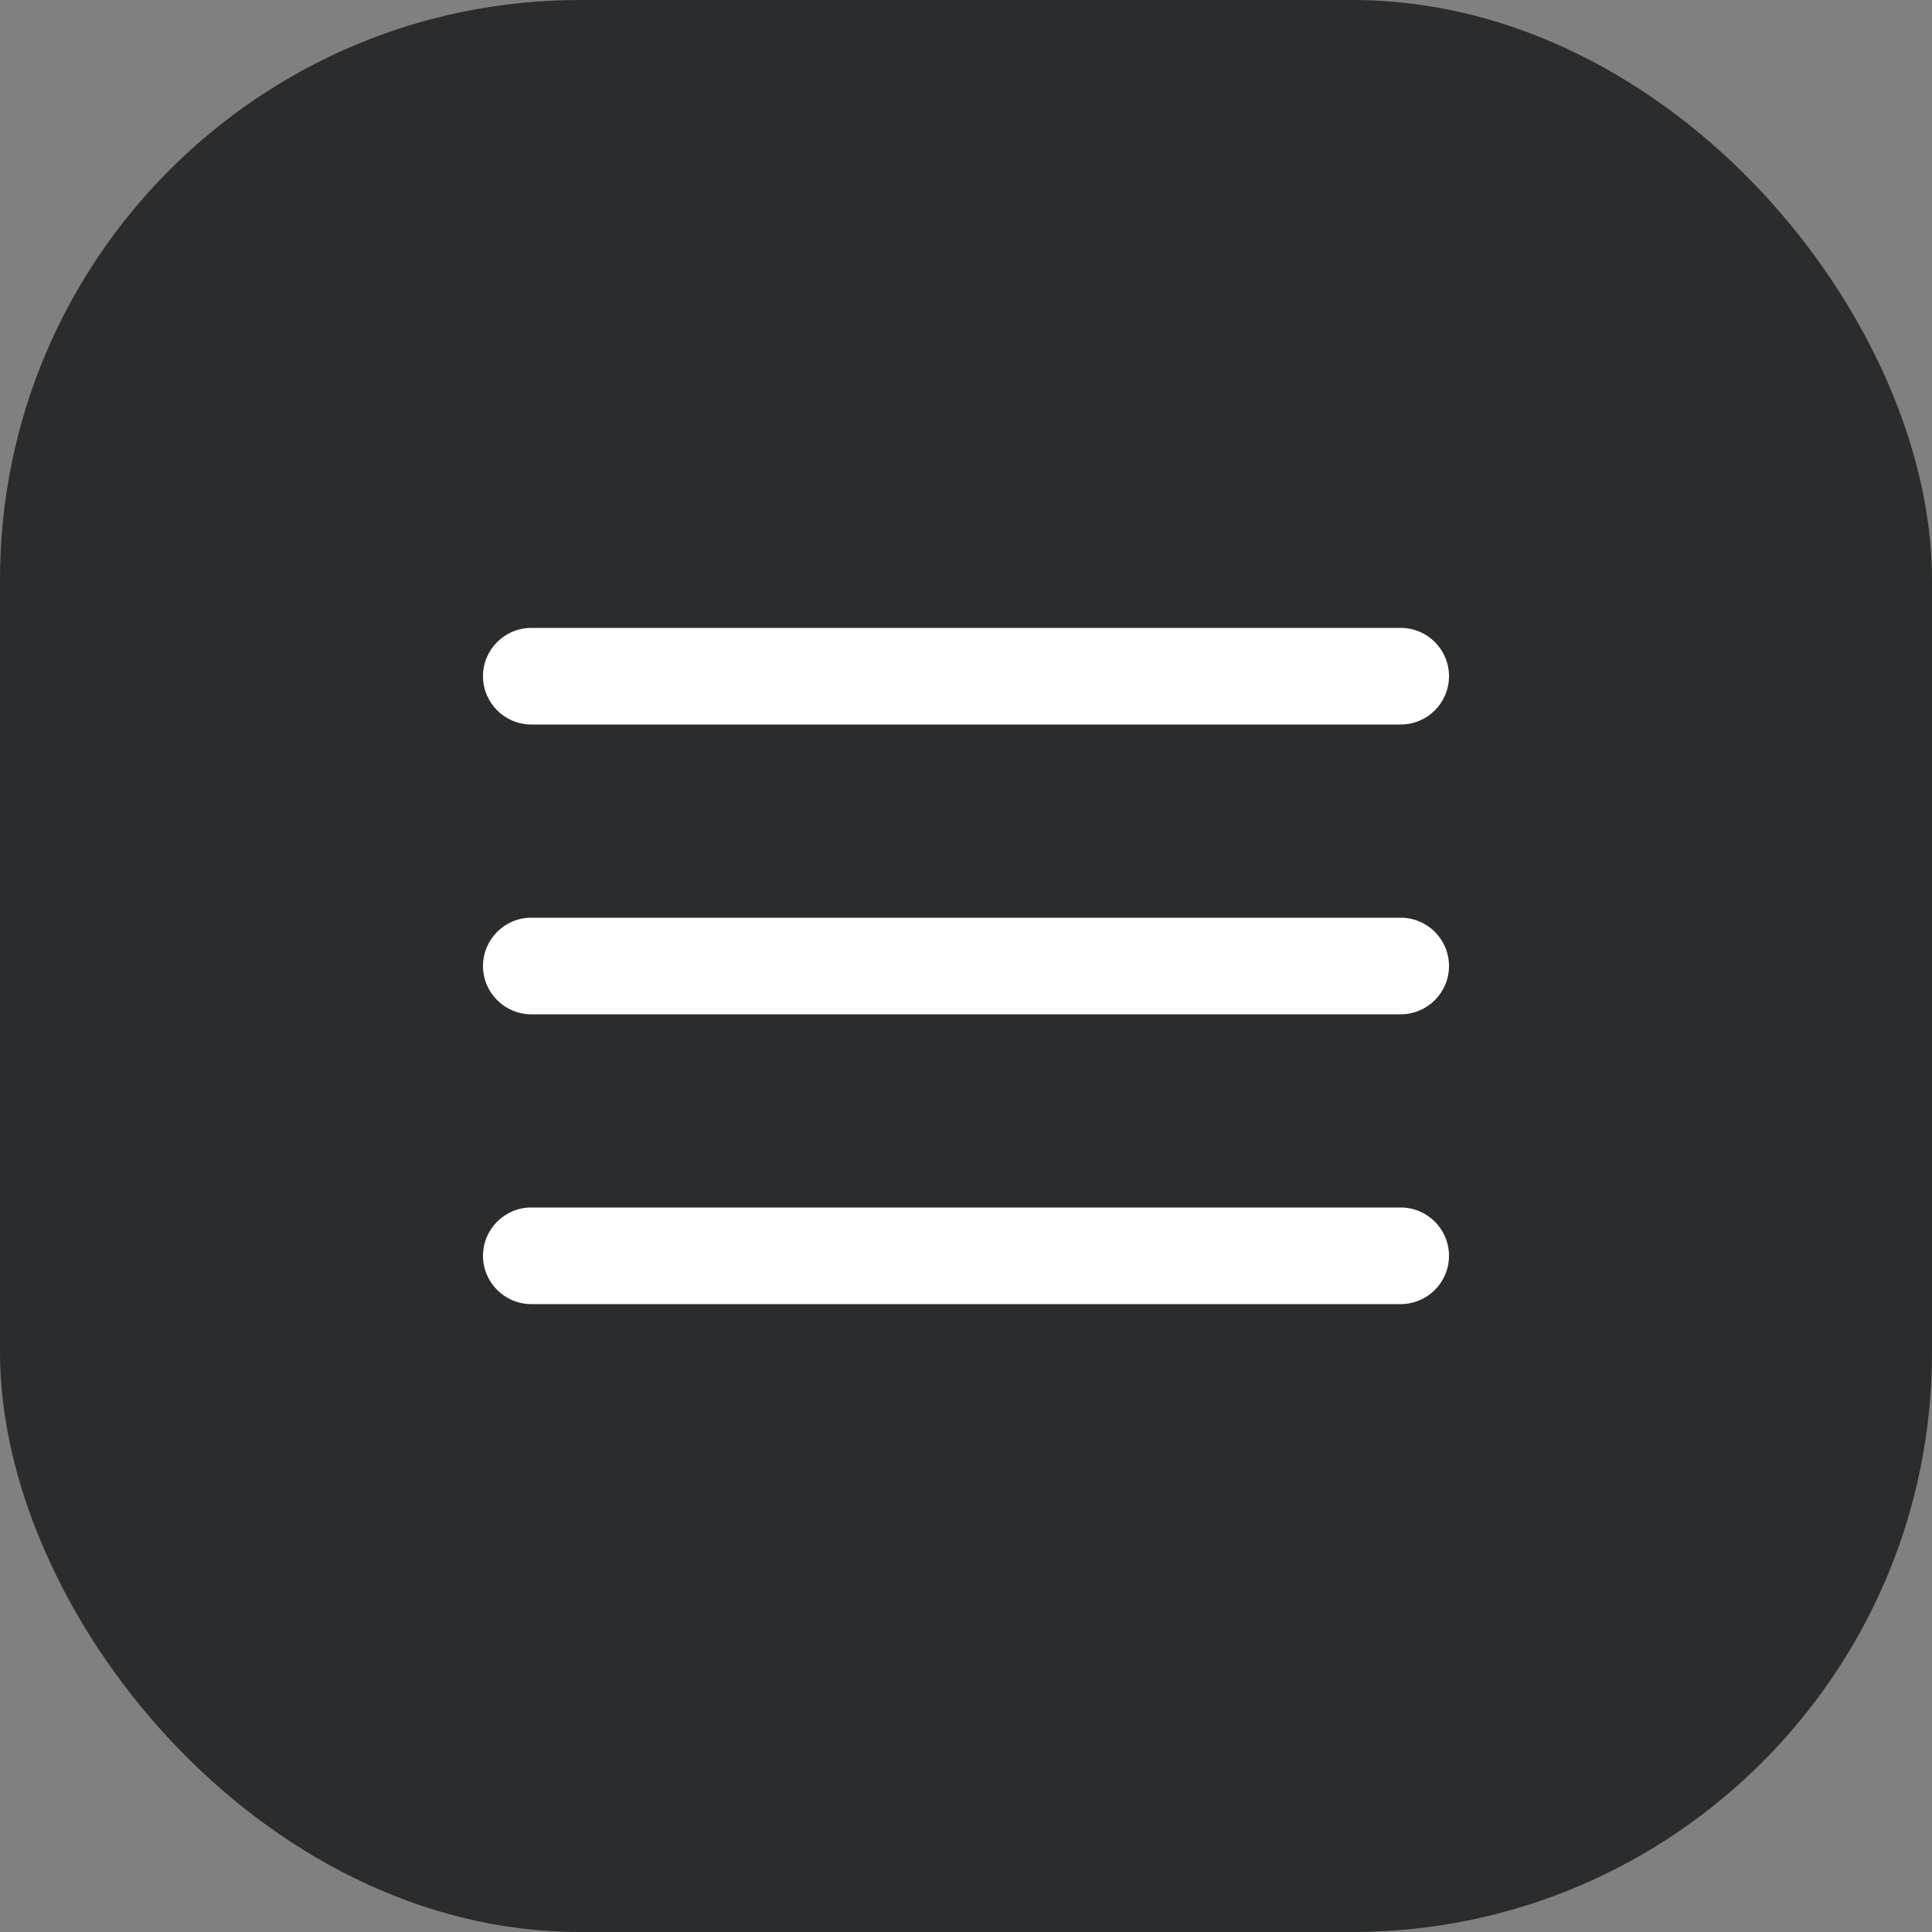 <?xml version="1.0" encoding="UTF-8"?> <svg xmlns="http://www.w3.org/2000/svg" width="40" height="40" viewBox="0 0 40 40" fill="none"><rect x="0" y="0" width="40" height="40" fill="#808080" stroke="none"/><rect width="40" height="40" rx="12" fill="#2B2C2D"></rect><path fill-rule="evenodd" clip-rule="evenodd" d="M10 14C10 13.448 10.448 13 11 13H29C29.552 13 30 13.448 30 14C30 14.552 29.552 15 29 15H11C10.448 15 10 14.552 10 14ZM10 20C10 19.448 10.448 19 11 19H29C29.552 19 30 19.448 30 20C30 20.552 29.552 21 29 21H11C10.448 21 10 20.552 10 20ZM10 26C10 25.448 10.448 25 11 25H29C29.552 25 30 25.448 30 26C30 26.552 29.552 27 29 27H11C10.448 27 10 26.552 10 26Z" fill="white"></path></svg> 